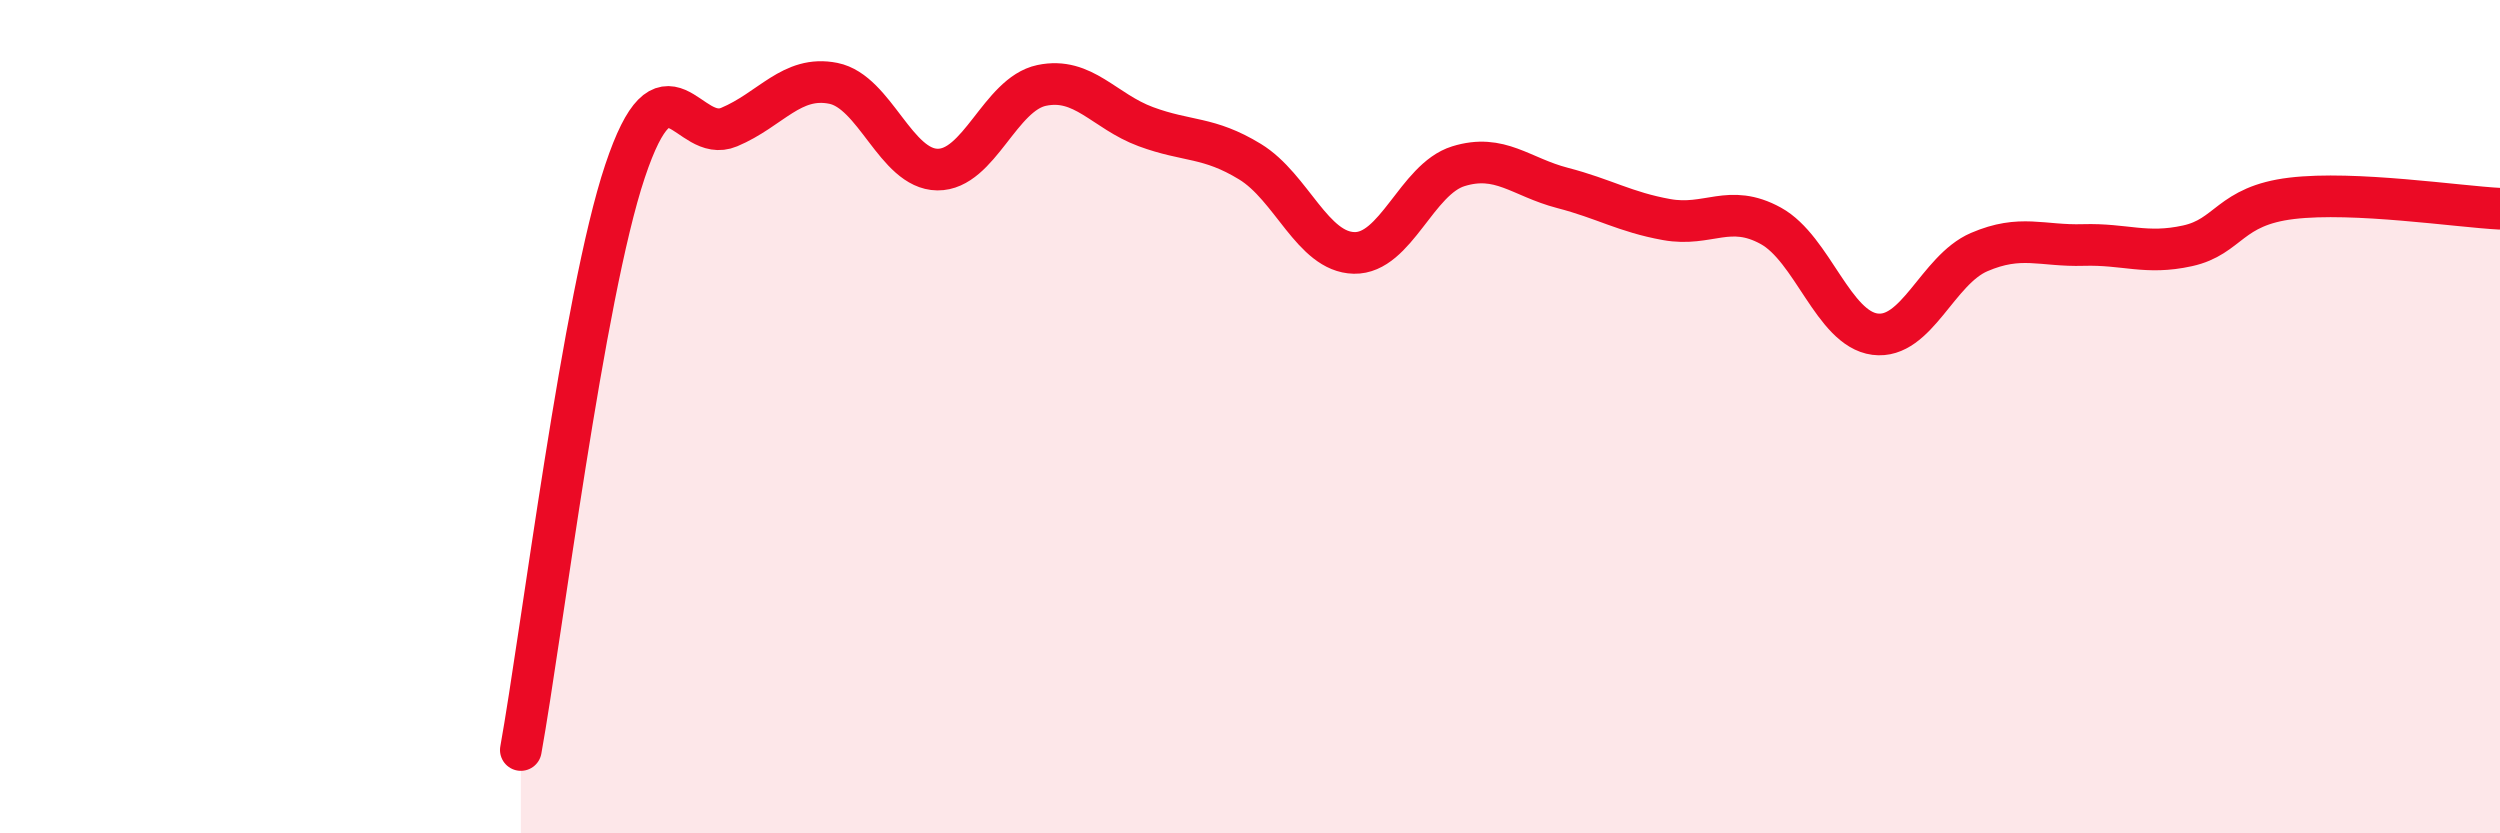 
    <svg width="60" height="20" viewBox="0 0 60 20" xmlns="http://www.w3.org/2000/svg">
      <path
        d="M 12.5,18 C 13,15.22 14,7.1 15,4.11 C 16,1.12 16.5,3.47 17.5,3.05 C 18.5,2.63 19,1.8 20,2 C 21,2.2 21.5,4.06 22.5,4.07 C 23.5,4.08 24,2.26 25,2.05 C 26,1.84 26.5,2.67 27.5,3.04 C 28.5,3.41 29,3.27 30,3.88 C 31,4.49 31.5,6.05 32.5,6.07 C 33.5,6.09 34,4.3 35,3.99 C 36,3.68 36.5,4.25 37.5,4.51 C 38.5,4.77 39,5.09 40,5.27 C 41,5.45 41.5,4.87 42.5,5.42 C 43.5,5.97 44,7.89 45,8.02 C 46,8.15 46.5,6.48 47.5,6.05 C 48.5,5.62 49,5.91 50,5.88 C 51,5.85 51.5,6.12 52.5,5.9 C 53.5,5.68 53.5,4.94 55,4.76 C 56.5,4.58 59,4.96 60,5.01L60 20L12.5 20Z"
        fill="#EB0A25"
        opacity="0.1"
        stroke-linecap="round"
        stroke-linejoin="round"
      />
      <path
        d="M 12.5,18 C 13,15.22 14,7.1 15,4.11 C 16,1.12 16.5,3.47 17.5,3.05 C 18.5,2.63 19,1.8 20,2 C 21,2.2 21.5,4.06 22.5,4.07 C 23.5,4.08 24,2.26 25,2.05 C 26,1.84 26.5,2.67 27.5,3.04 C 28.5,3.41 29,3.27 30,3.88 C 31,4.49 31.5,6.05 32.5,6.07 C 33.5,6.09 34,4.3 35,3.99 C 36,3.68 36.5,4.25 37.5,4.51 C 38.5,4.77 39,5.09 40,5.27 C 41,5.45 41.5,4.87 42.5,5.42 C 43.5,5.97 44,7.89 45,8.02 C 46,8.15 46.5,6.48 47.5,6.05 C 48.5,5.62 49,5.91 50,5.88 C 51,5.85 51.5,6.12 52.5,5.9 C 53.5,5.68 53.5,4.94 55,4.76 C 56.5,4.58 59,4.96 60,5.01"
        stroke="#EB0A25"
        stroke-width="1"
        fill="none"
        stroke-linecap="round"
        stroke-linejoin="round"
      />
    </svg>
  